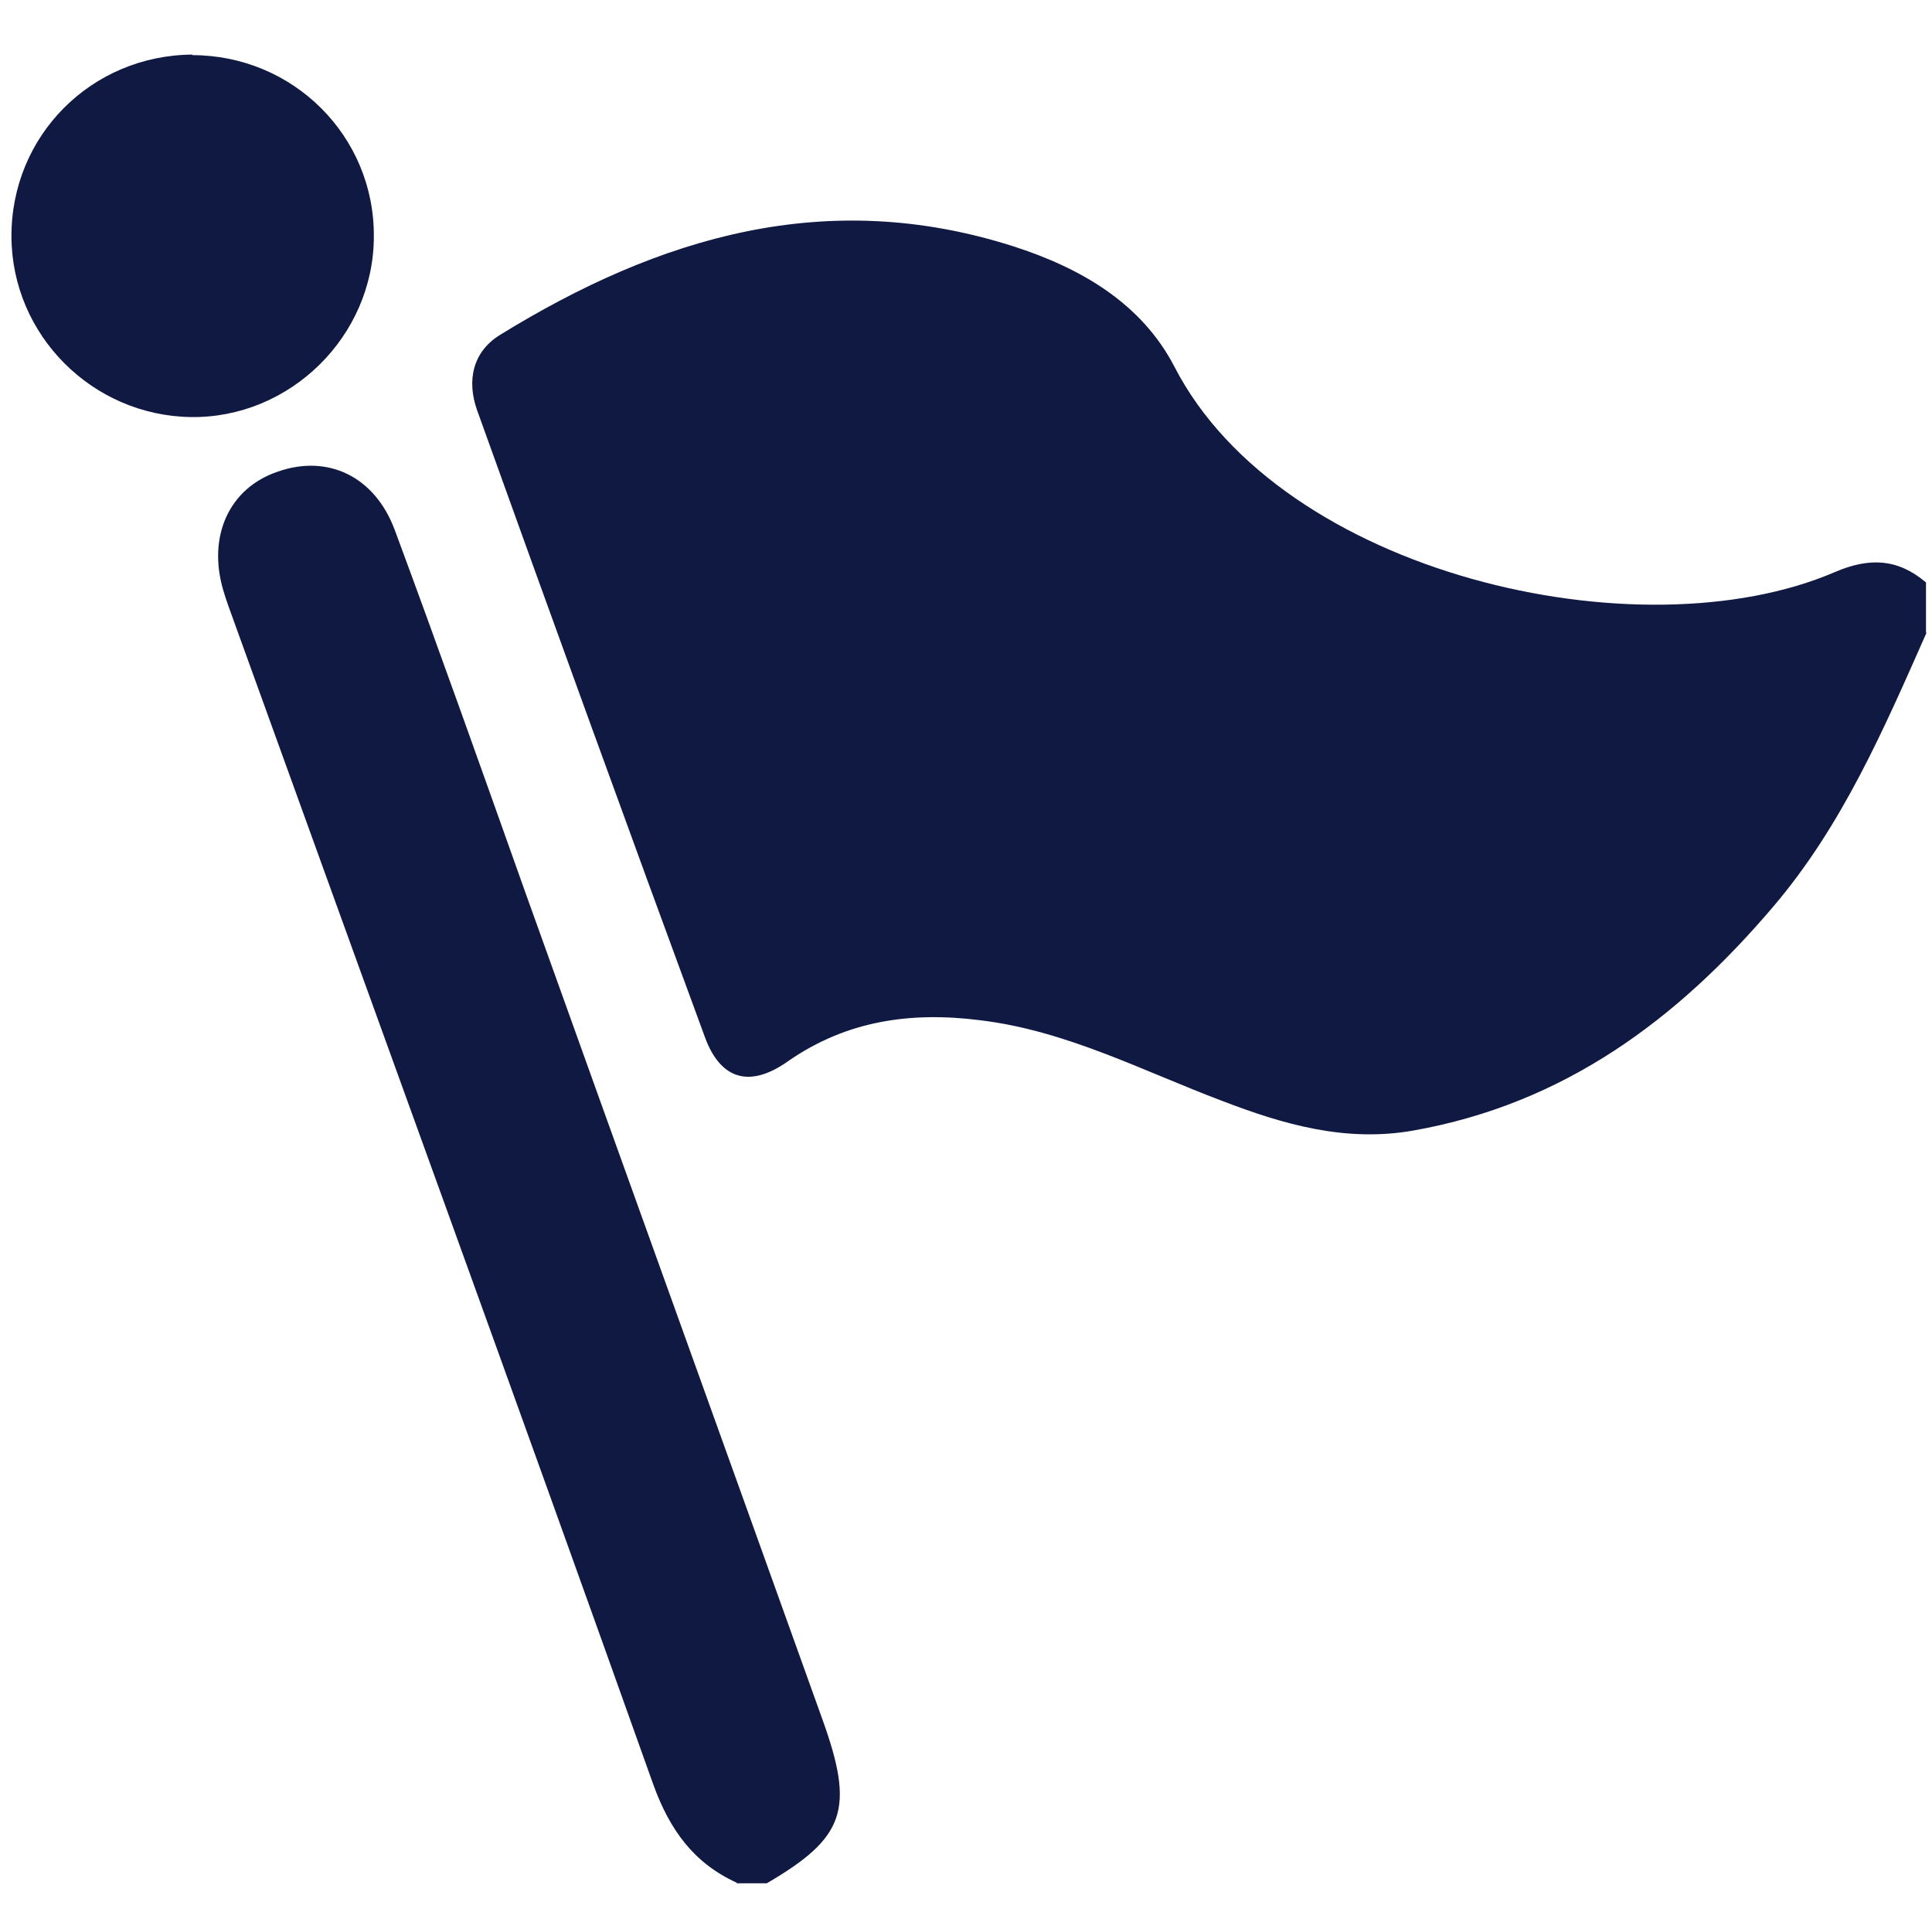 <?xml version="1.0" encoding="UTF-8"?>
<svg id="Layer_1" data-name="Layer 1" xmlns="http://www.w3.org/2000/svg" version="1.1" viewBox="0 0 354 353">
  <defs>
    <style>
      .cls-1 {
        fill: #101942;
        stroke-width: 0px;
      }
    </style>
  </defs>
  <g id="oGdTo0.tif">
    <g>
      <path class="cls-1" d="M353,115.9c-7.8,17.6-15.4,35.3-28.1,50.2-17.6,20.7-38.3,36.1-65.9,41-12.4,2.2-23.8-1.1-35-5.4-14.6-5.5-28.6-12.9-44.4-14.8-12.6-1.6-24.4,0-35.2,7.5-6.9,4.9-12.3,3.5-15.2-4.3-14.1-38.3-28-76.6-41.8-115-1.9-5.4-.8-10.7,4.3-13.8,29.1-17.9,59.7-27.1,93.9-16.2,12.5,4,23.6,10.5,29.6,22.1,19.6,38,85.2,53,121,37.6,6.3-2.7,11.5-2.5,16.7,1.9v9.2Z"/>
      <path class="cls-1" d="M135,344.9c-7.9-3.6-12.3-9.7-15.3-18-25.3-71-51.1-141.8-76.7-212.7-.7-2-1.5-4-2.1-6.1-2.9-9.9,1.1-18.7,10-21.7,9.1-3.2,17.7.8,21.4,10.6,8.2,22.1,16.1,44.4,24,66.6,18.1,50.5,36.3,100.9,54.4,151.4,5.9,16.4,4.2,21.6-10.2,30h-5.5Z"/>
      <path class="cls-1" d="M35.2,10.1c18.5,0,33.4,14.8,33.3,33.2,0,18.3-15.4,33.4-33.6,33.1-18-.3-32.7-15-32.8-33-.1-18.5,14.6-33.3,33.2-33.4Z"/>
    </g>
  </g>
</svg>